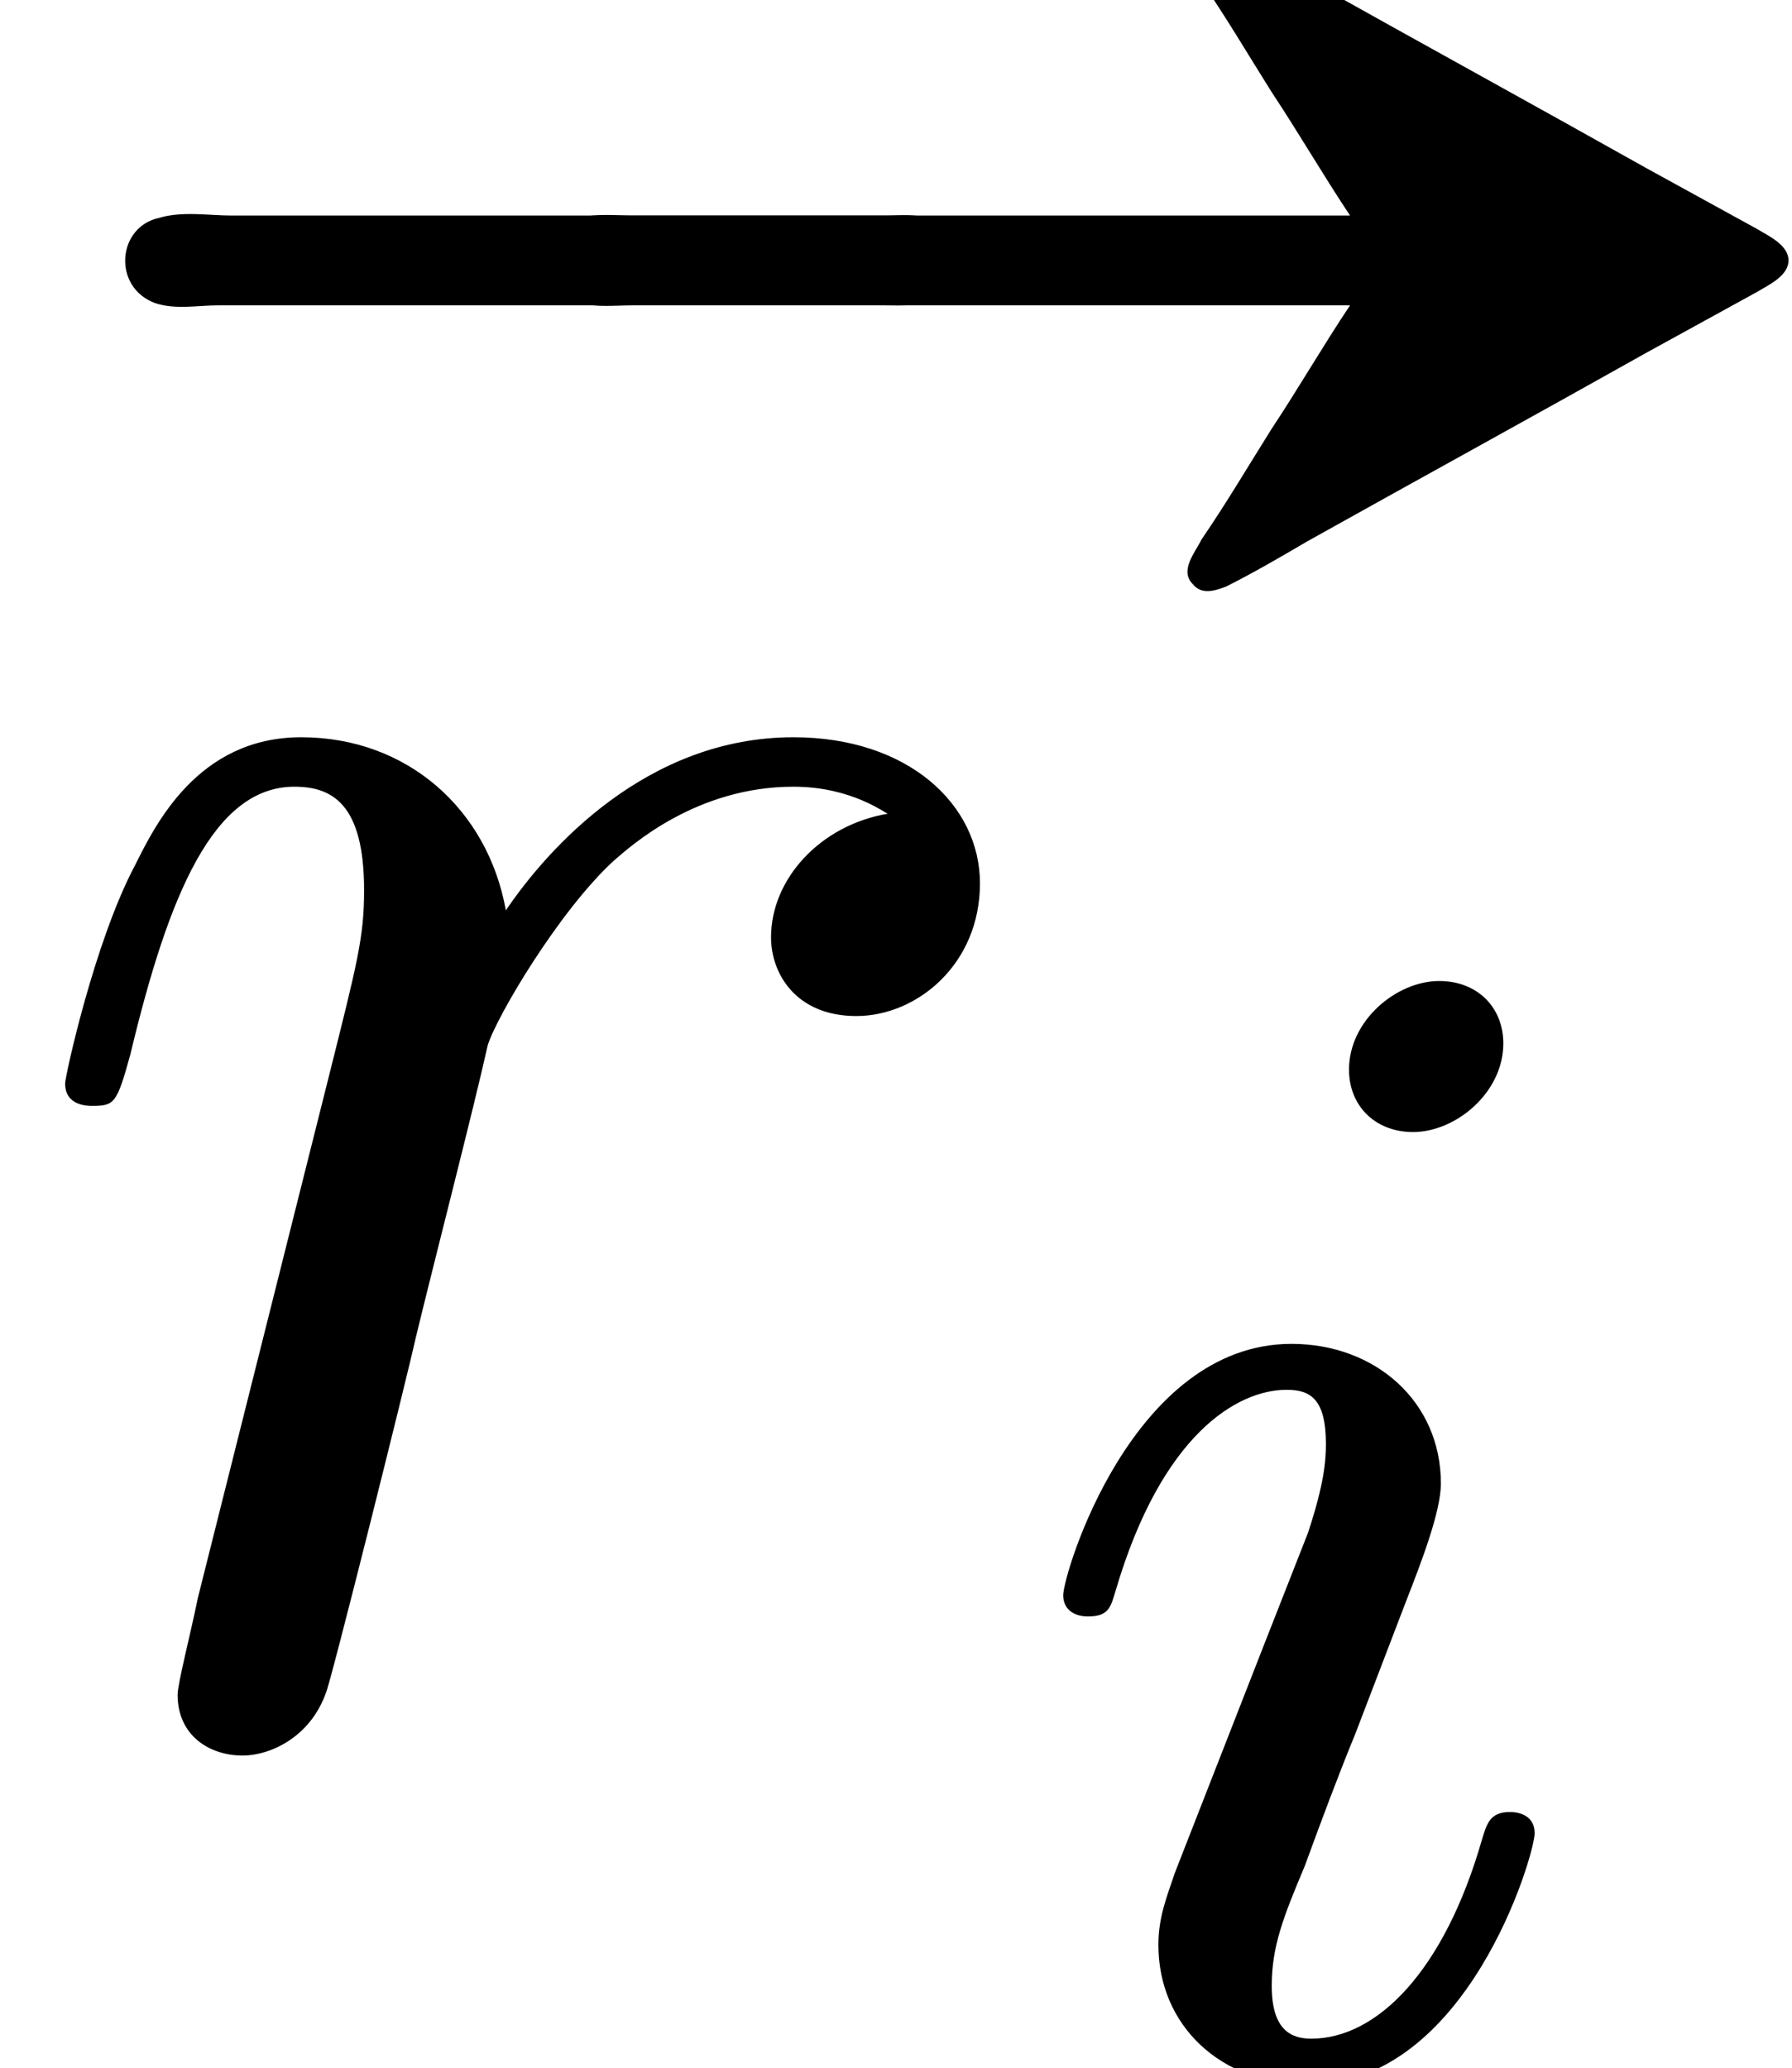 <?xml version='1.0' encoding='UTF-8'?>
<!-- This file was generated by dvisvgm 2.13.3 -->
<svg version='1.1' xmlns='http://www.w3.org/2000/svg' xmlns:xlink='http://www.w3.org/1999/xlink' width='8.697pt' height='10.037pt' viewBox='71.129 60.342 8.697 10.037'>
<defs>
<path id='g1-105' d='M2.375-4.973C2.375-5.149 2.248-5.276 2.064-5.276C1.857-5.276 1.626-5.085 1.626-4.846C1.626-4.67 1.753-4.543 1.937-4.543C2.144-4.543 2.375-4.734 2.375-4.973ZM1.211-2.048L.781-.948C.741-.829 .701-.733 .701-.598C.701-.207 1.004 .08 1.427 .08C2.2 .08 2.527-1.036 2.527-1.14C2.527-1.219 2.463-1.243 2.407-1.243C2.311-1.243 2.295-1.188 2.271-1.108C2.088-.47 1.761-.143 1.443-.143C1.347-.143 1.251-.183 1.251-.399C1.251-.59 1.307-.733 1.411-.98C1.49-1.196 1.57-1.411 1.658-1.626L1.905-2.271C1.977-2.455 2.072-2.702 2.072-2.837C2.072-3.236 1.753-3.515 1.347-3.515C.574-3.515 .239-2.399 .239-2.295C.239-2.224 .295-2.192 .359-2.192C.462-2.192 .47-2.24 .494-2.319C.717-3.076 1.084-3.292 1.323-3.292C1.435-3.292 1.514-3.252 1.514-3.029C1.514-2.949 1.506-2.837 1.427-2.598L1.211-2.048Z'/>
<path id='g0-20' d='M3.916-2.956H.905H.436C.349-2.956 .262-2.967 .175-2.945C.076-2.935 0-2.836 0-2.738S.076-2.542 .175-2.531C.262-2.509 .349-2.52 .436-2.52H.905H3.916C3.785-2.324 3.665-2.116 3.535-1.92C3.425-1.745 3.316-1.56 3.196-1.385C3.164-1.32 3.087-1.233 3.153-1.167C3.196-1.113 3.262-1.135 3.316-1.156C3.447-1.222 3.578-1.298 3.709-1.375C4.255-1.68 4.811-1.985 5.356-2.291L5.891-2.585C5.945-2.618 6.044-2.662 6.044-2.738S5.945-2.858 5.891-2.891L5.356-3.185C4.811-3.491 4.255-3.796 3.709-4.102C3.578-4.178 3.447-4.255 3.316-4.32C3.262-4.342 3.196-4.364 3.153-4.309C3.087-4.244 3.164-4.156 3.196-4.091C3.316-3.916 3.425-3.731 3.535-3.556C3.665-3.36 3.785-3.153 3.916-2.956Z'/>
<path id='g0-35' d='M-.044-2.945C-.251-2.902-.273-2.607-.065-2.531C.033-2.498 .142-2.52 .24-2.52H.829H2.825H3.469C3.567-2.52 3.676-2.509 3.764-2.575C3.884-2.673 3.851-2.869 3.709-2.935C3.633-2.967 3.556-2.956 3.48-2.956H3.098H.971H.305C.196-2.956 .065-2.978-.044-2.945Z'/>
<path id='g2-114' d='M.96-.644C.927-.48 .862-.229 .862-.175C.862 .022 1.015 .12 1.178 .12C1.309 .12 1.505 .033 1.582-.185C1.604-.229 1.975-1.713 2.018-1.909C2.105-2.269 2.302-3.033 2.367-3.327C2.411-3.469 2.716-3.982 2.978-4.222C3.065-4.298 3.382-4.582 3.851-4.582C4.135-4.582 4.298-4.451 4.309-4.451C3.982-4.396 3.742-4.135 3.742-3.851C3.742-3.676 3.862-3.469 4.156-3.469S4.756-3.72 4.756-4.113C4.756-4.495 4.407-4.822 3.851-4.822C3.142-4.822 2.662-4.287 2.455-3.982C2.367-4.473 1.975-4.822 1.462-4.822C.96-4.822 .753-4.396 .655-4.2C.458-3.829 .316-3.175 .316-3.142C.316-3.033 .425-3.033 .447-3.033C.556-3.033 .567-3.044 .633-3.284C.818-4.058 1.036-4.582 1.429-4.582C1.615-4.582 1.767-4.495 1.767-4.08C1.767-3.851 1.735-3.731 1.593-3.164L.96-.644Z'/>
</defs>
<g id='page1'>
<use x='71.947' y='64.344' xlink:href='#g0-35'/>
<use x='73.765' y='64.344' xlink:href='#g0-20'/>
<use x='71.129' y='68.742' xlink:href='#g2-114'/>
<use x='76.05' y='70.379' xlink:href='#g1-105'/>
</g>
</svg><!--Rendered by QuickLaTeX.com-->